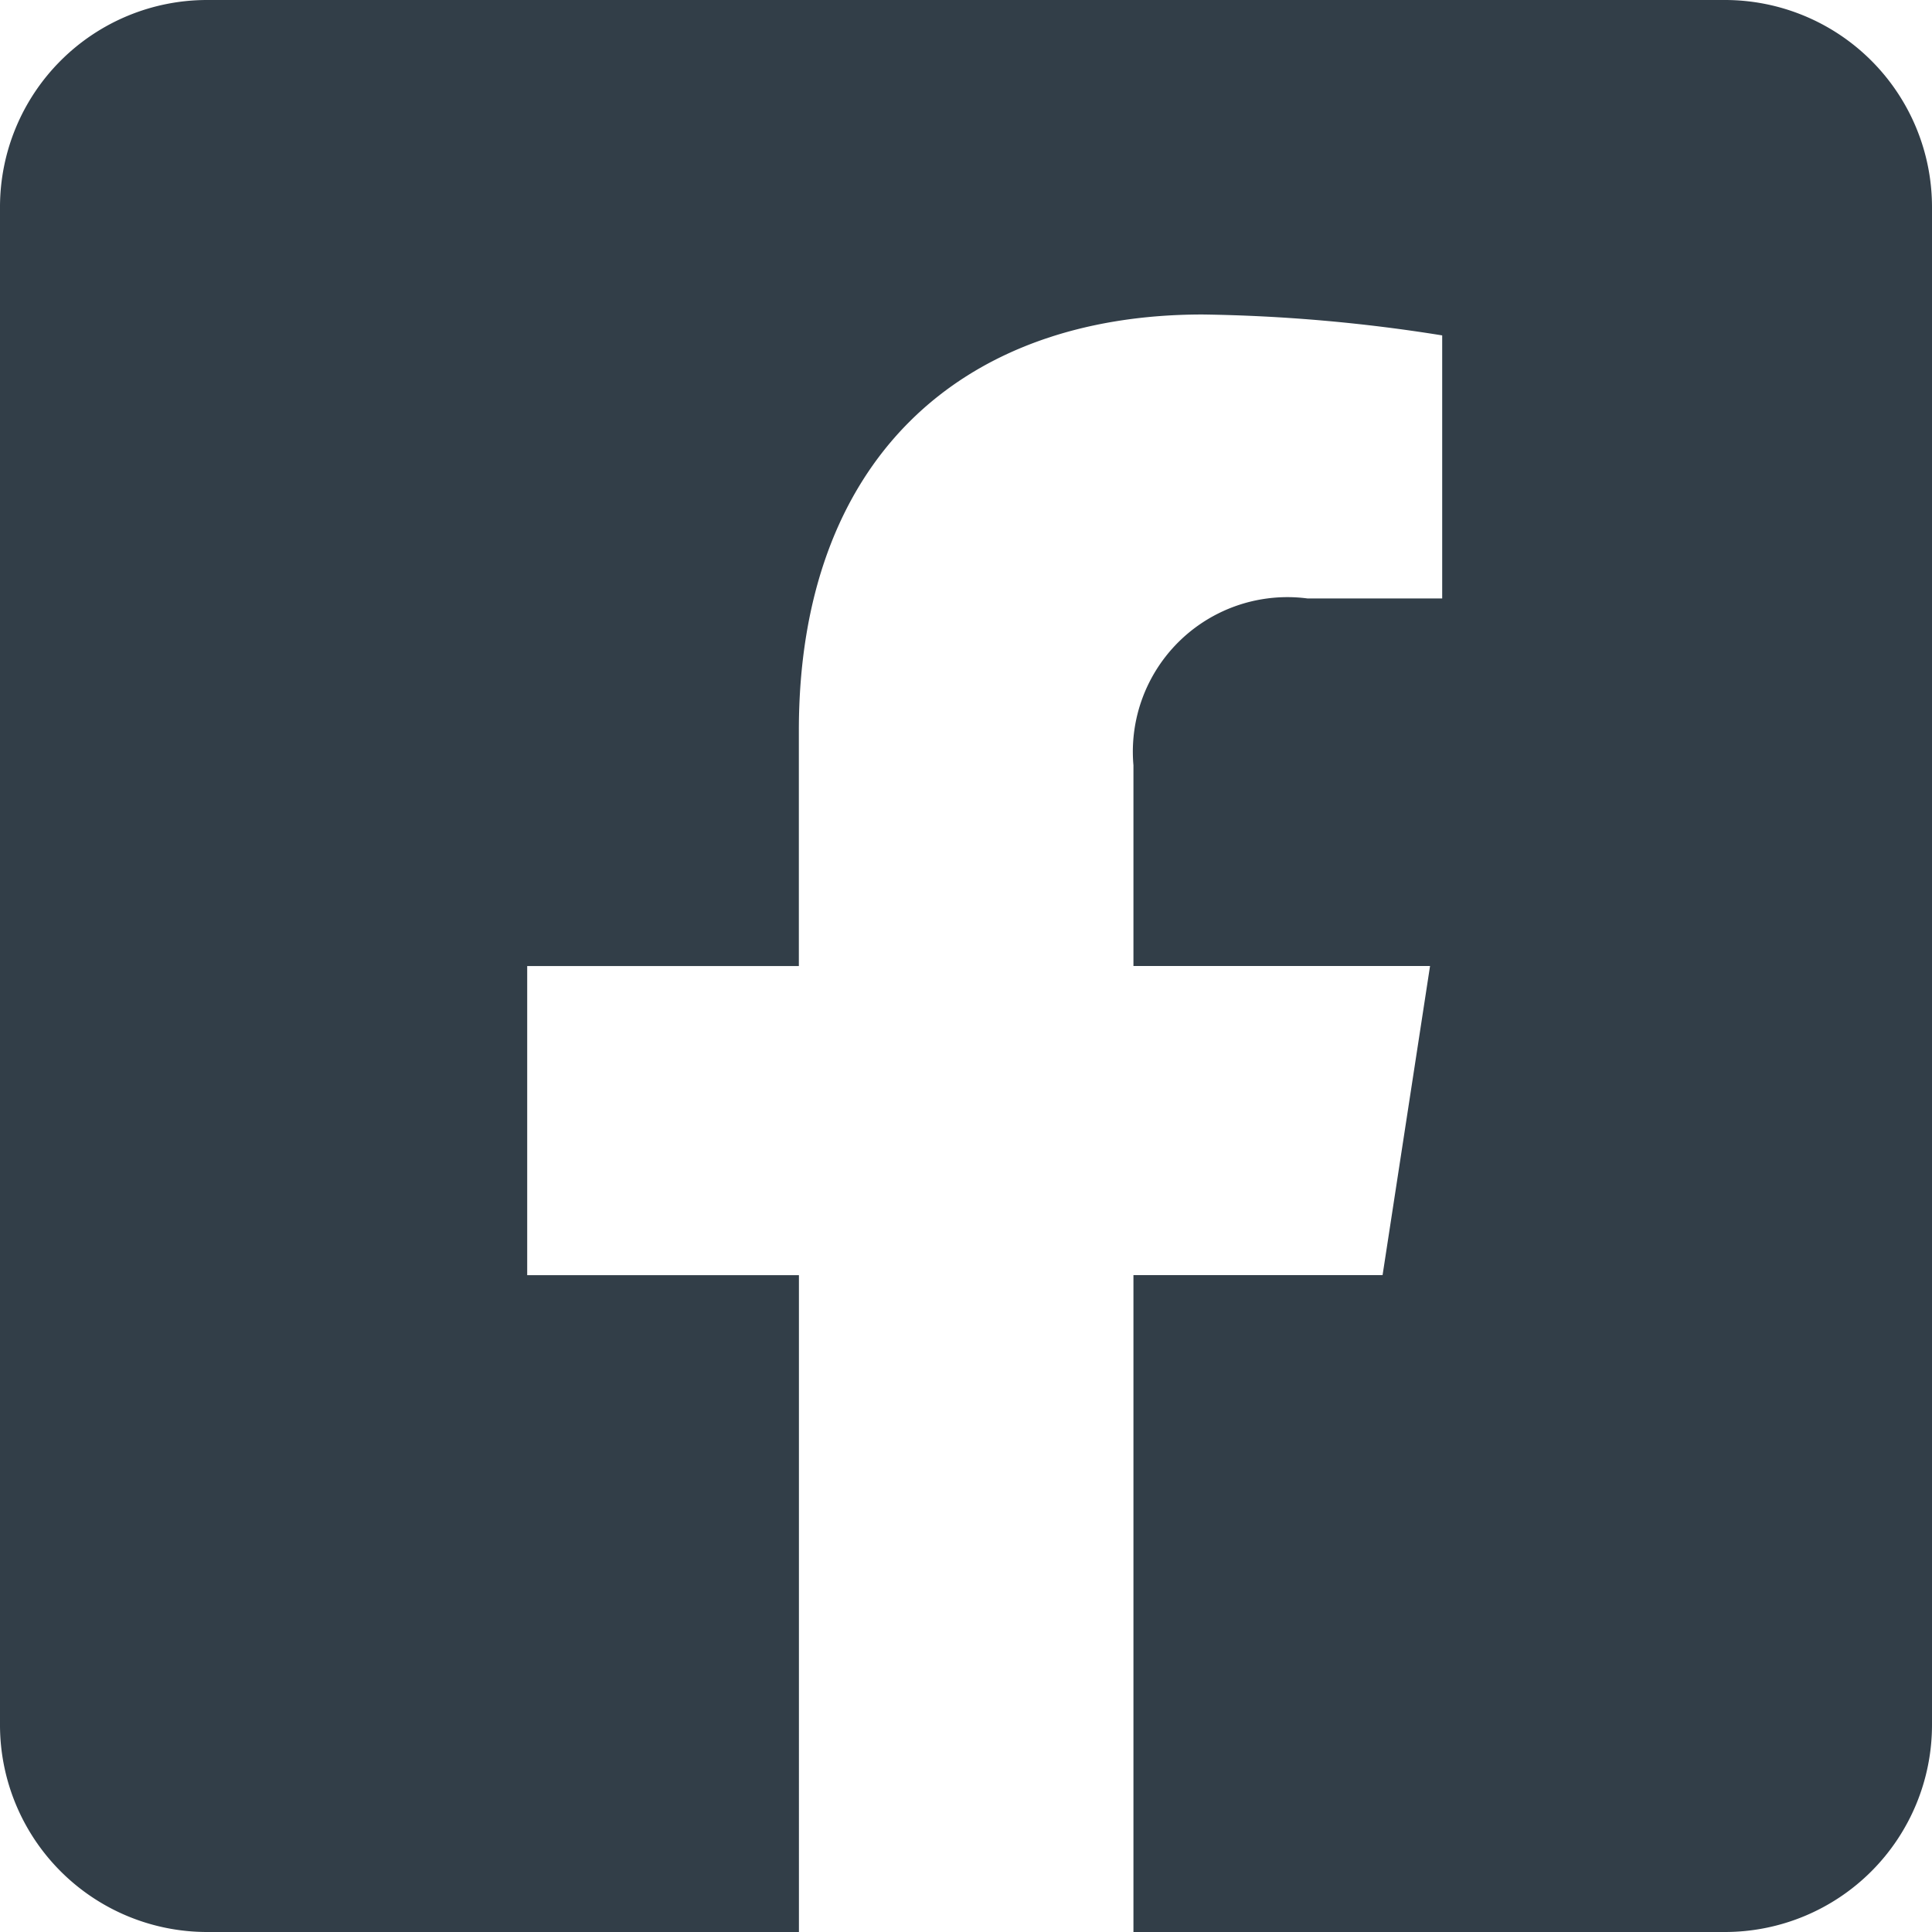 <svg xmlns="http://www.w3.org/2000/svg" width="26.25" height="26.25" viewBox="0 0 26.25 26.25">
  <path id="facebook" d="M23.438-24.375H2.813A2.814,2.814,0,0,0,0-21.562V-.937A2.814,2.814,0,0,0,2.813,1.875h8.042V-7.049H7.163v-4.2h3.691v-3.2c0-3.642,2.168-5.653,5.488-5.653a22.365,22.365,0,0,1,3.253.284v3.574H17.764A2.1,2.1,0,0,0,15.4-13.978v2.728h4.03l-.645,4.2H15.4V1.875h8.042A2.814,2.814,0,0,0,26.25-.937V-21.562A2.814,2.814,0,0,0,23.438-24.375Z" transform="translate(0 24.375)" fill="#323e48"/>
</svg>
